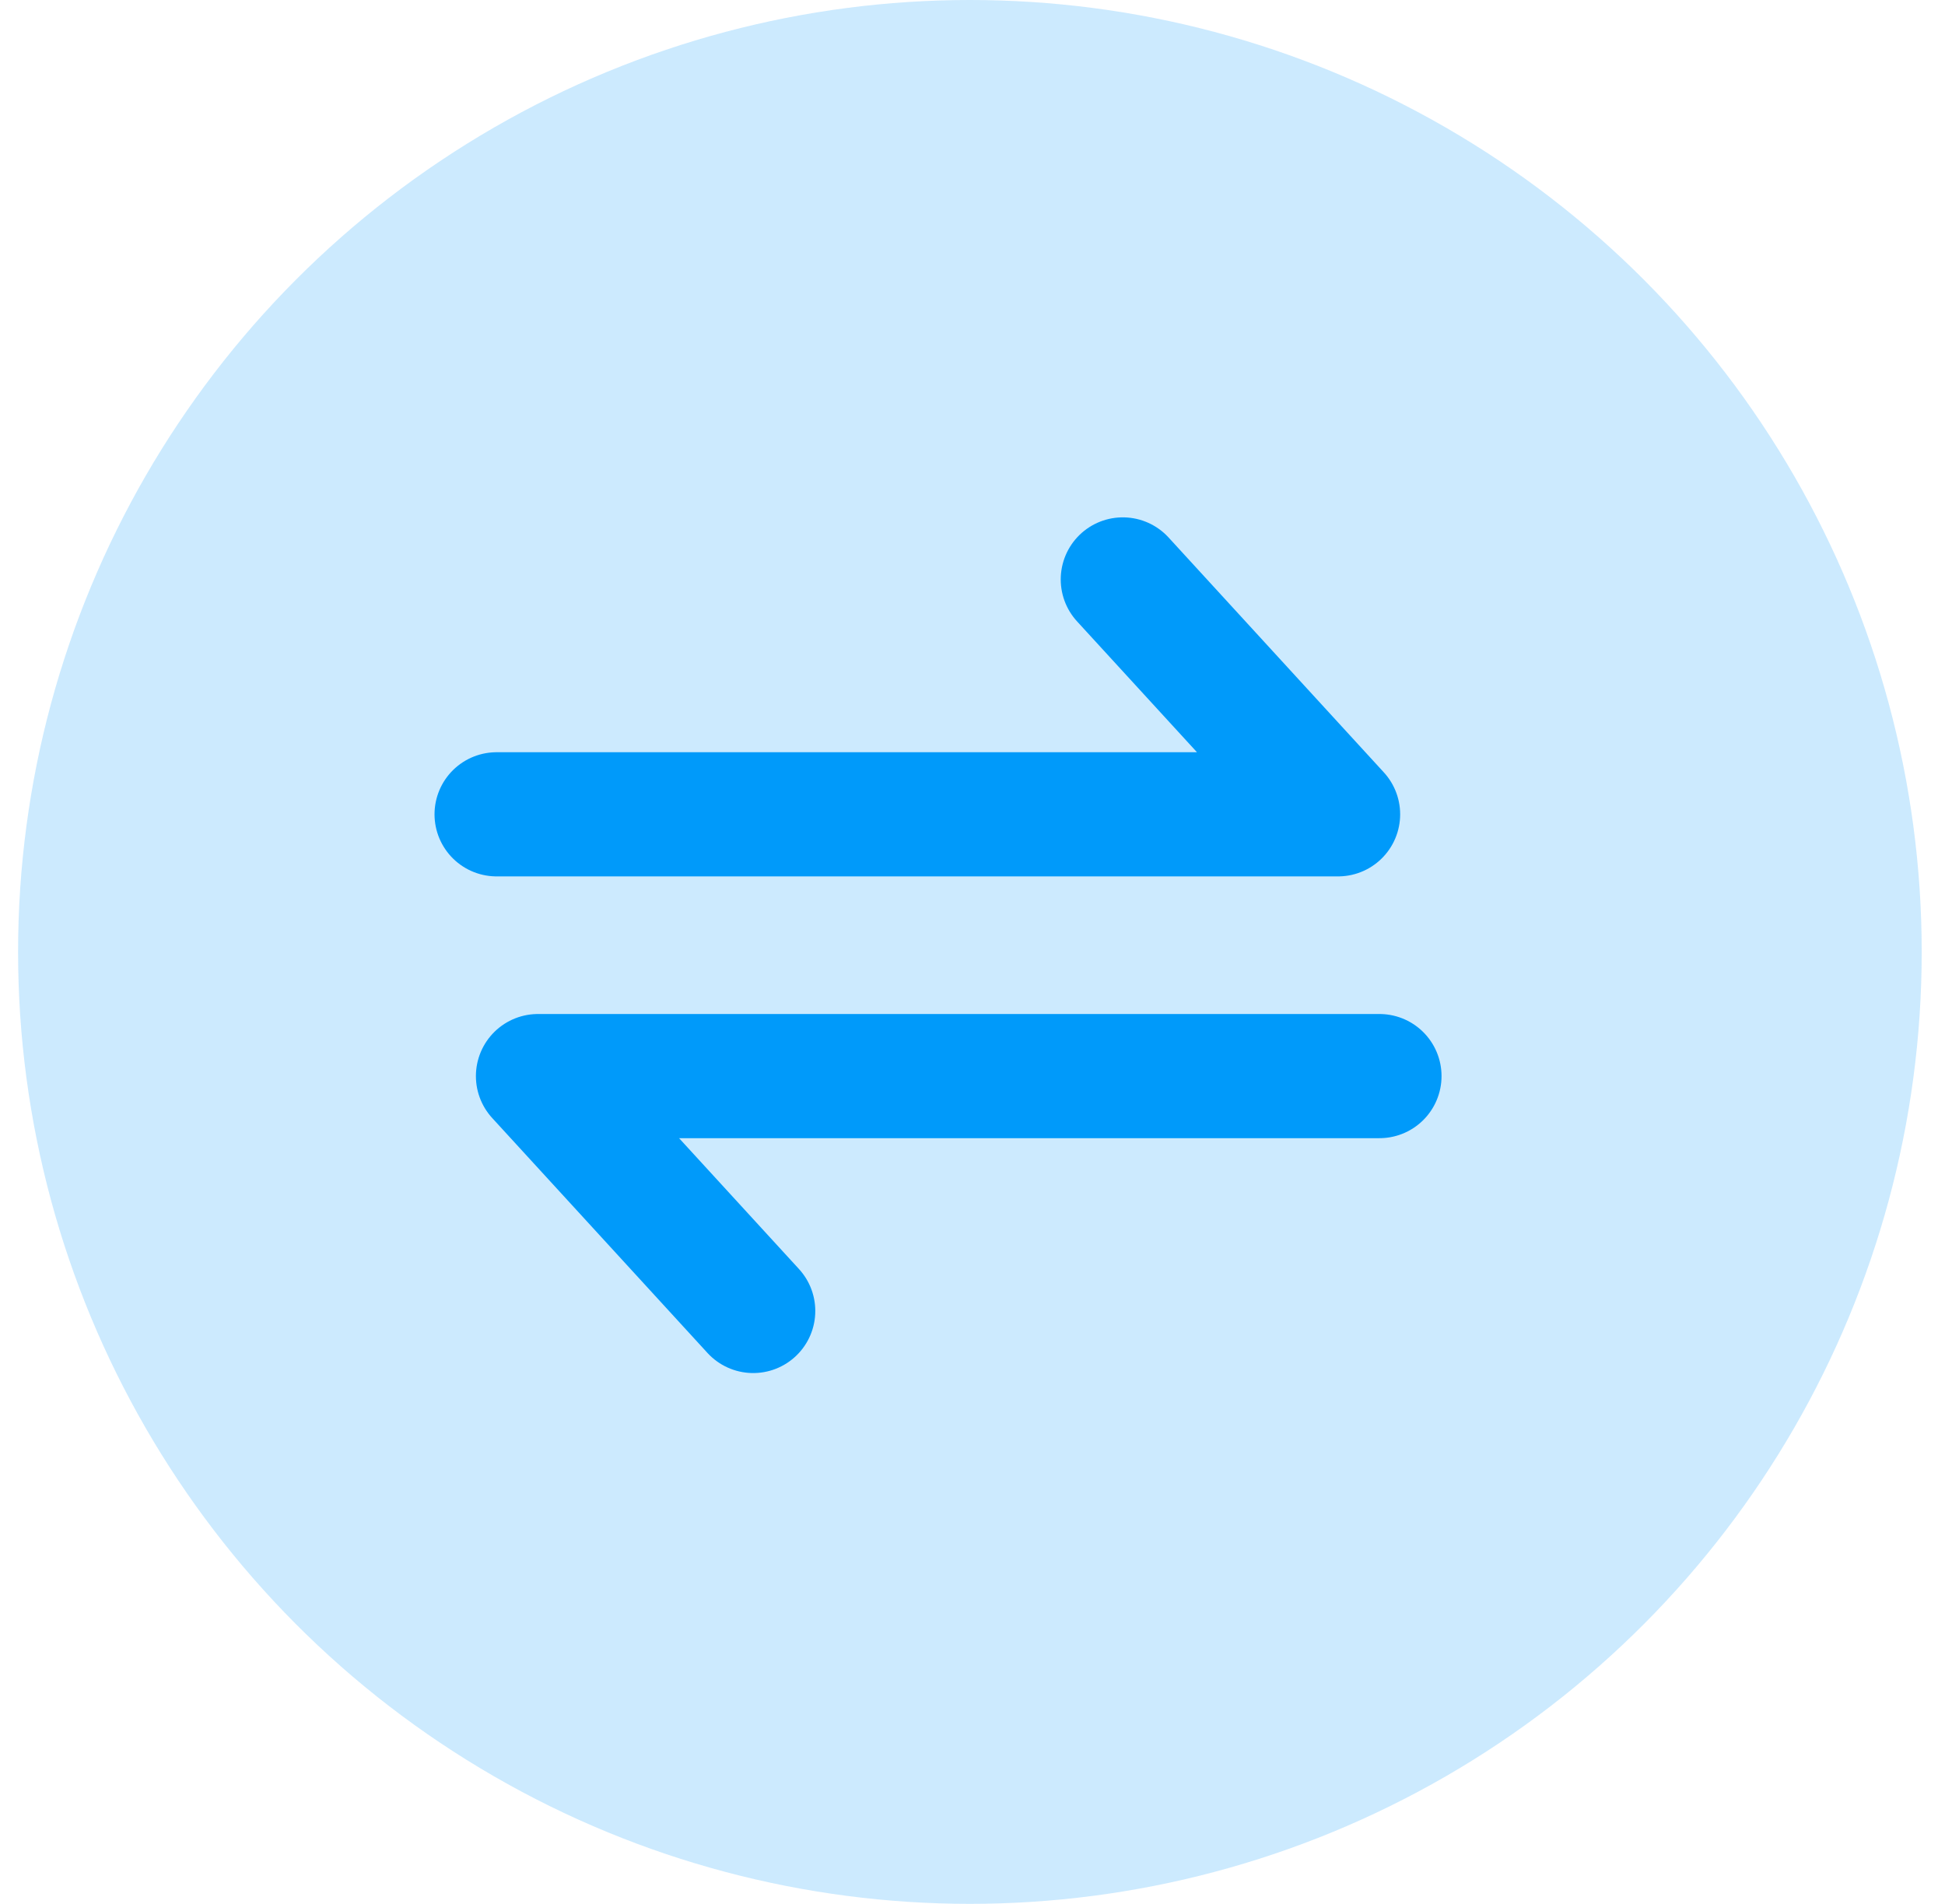 <svg width="47" height="46" viewBox="0 0 47 46" fill="none" xmlns="http://www.w3.org/2000/svg">
    <circle opacity=".2" cx="23.437" cy="23" r="23" fill="#009AFA"/>
    <path d="M12 19.675h20.334L27.132 14M33.334 26H13l5.201 5.675" stroke="#009AFA" stroke-width="3" stroke-linecap="round" stroke-linejoin="round"/>
</svg>
